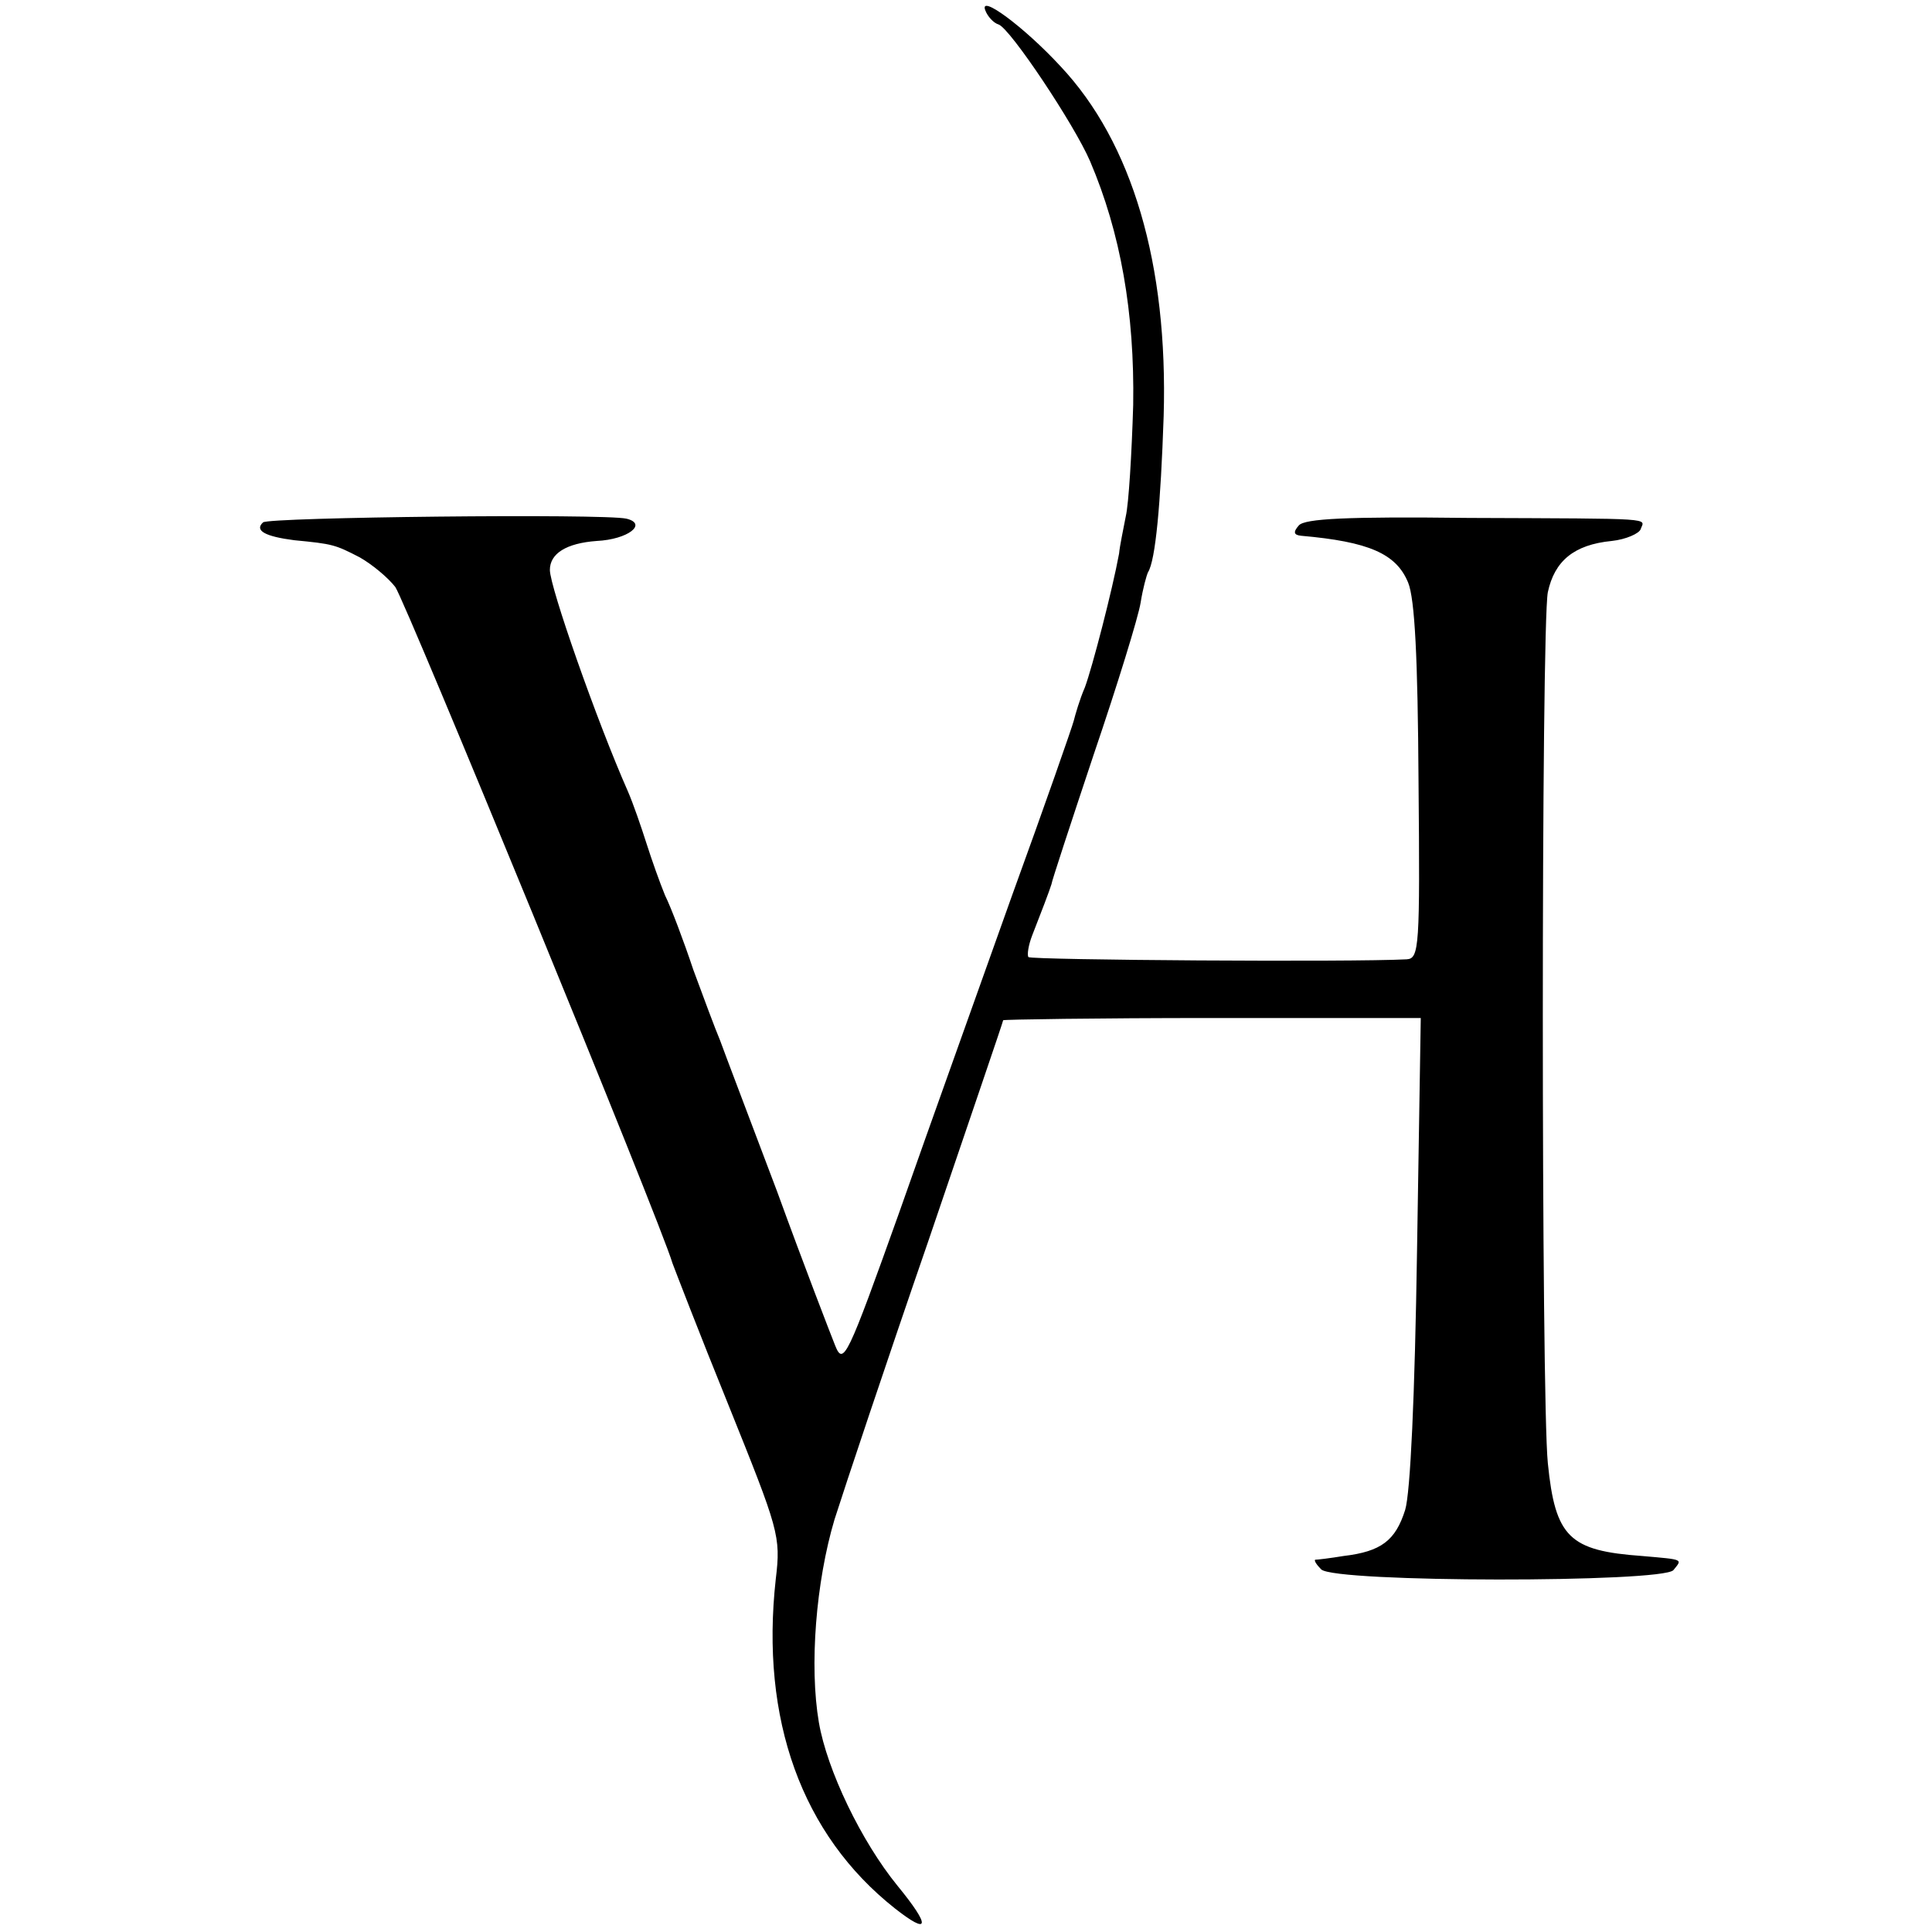 <?xml version="1.0" standalone="no"?>
<!DOCTYPE svg PUBLIC "-//W3C//DTD SVG 20010904//EN"
 "http://www.w3.org/TR/2001/REC-SVG-20010904/DTD/svg10.dtd">
<svg version="1.0" xmlns="http://www.w3.org/2000/svg"
 width="260pt" height="260pt" viewBox="0 0 260 260"
 preserveAspectRatio="xMidYMid meet">
<g transform="translate(0,260) scale(0.1,-0.1)"
fill="#000000" stroke="none">
<path d="M1326 2586 c3 -8 11 -17 18 -19 16 -6 102 -135 123 -184 41 -96 60
-204 58 -328 -2 -66 -6 -133 -10 -150 -3 -16 -8 -39 -9 -50 -9 -49 -36 -153
-46 -180 -7 -16 -13 -37 -15 -45 -2 -8 -39 -114 -83 -235 -43 -121 -112 -313
-152 -427 -70 -196 -75 -206 -86 -179 -6 15 -42 108 -78 207 -37 98 -72 190
-77 204 -6 14 -22 57 -36 95 -13 39 -30 84 -38 100 -7 17 -18 48 -25 70 -7 22
-18 54 -25 70 -42 95 -105 275 -105 298 0 22 22 36 63 39 42 2 69 23 40 30
-31 7 -482 2 -489 -5 -12 -11 3 -19 42 -24 52 -5 55 -6 88 -23 16 -9 38 -27
48 -40 14 -20 357 -855 373 -910 3 -8 36 -94 75 -190 68 -169 71 -177 64 -235
-21 -189 35 -344 160 -443 47 -37 49 -25 4 30 -49 60 -95 156 -106 220 -13 76
-4 189 21 273 14 44 70 212 126 374 55 162 101 296 101 298 0 1 126 3 281 3
l281 0 -5 -312 c-3 -198 -9 -327 -16 -350 -13 -41 -32 -56 -83 -62 -18 -3 -35
-5 -38 -5 -2 -1 2 -7 8 -13 18 -18 459 -18 474 -1 12 15 15 14 -42 19 -98 7
-117 25 -127 125 -9 88 -9 1125 0 1172 9 42 35 64 86 69 19 2 37 10 39 16 5
15 25 14 -231 15 -165 2 -221 -1 -229 -10 -8 -9 -7 -13 3 -14 91 -8 128 -24
144 -63 9 -22 13 -101 14 -268 2 -223 1 -238 -16 -239 -74 -4 -504 -1 -509 3
-2 3 0 16 5 29 11 28 24 62 26 69 0 3 26 82 57 175 32 94 60 185 63 204 3 19
8 37 10 41 10 16 17 91 21 210 6 204 -42 368 -139 471 -49 53 -110 98 -101 75z"/>
</g>
</svg>
